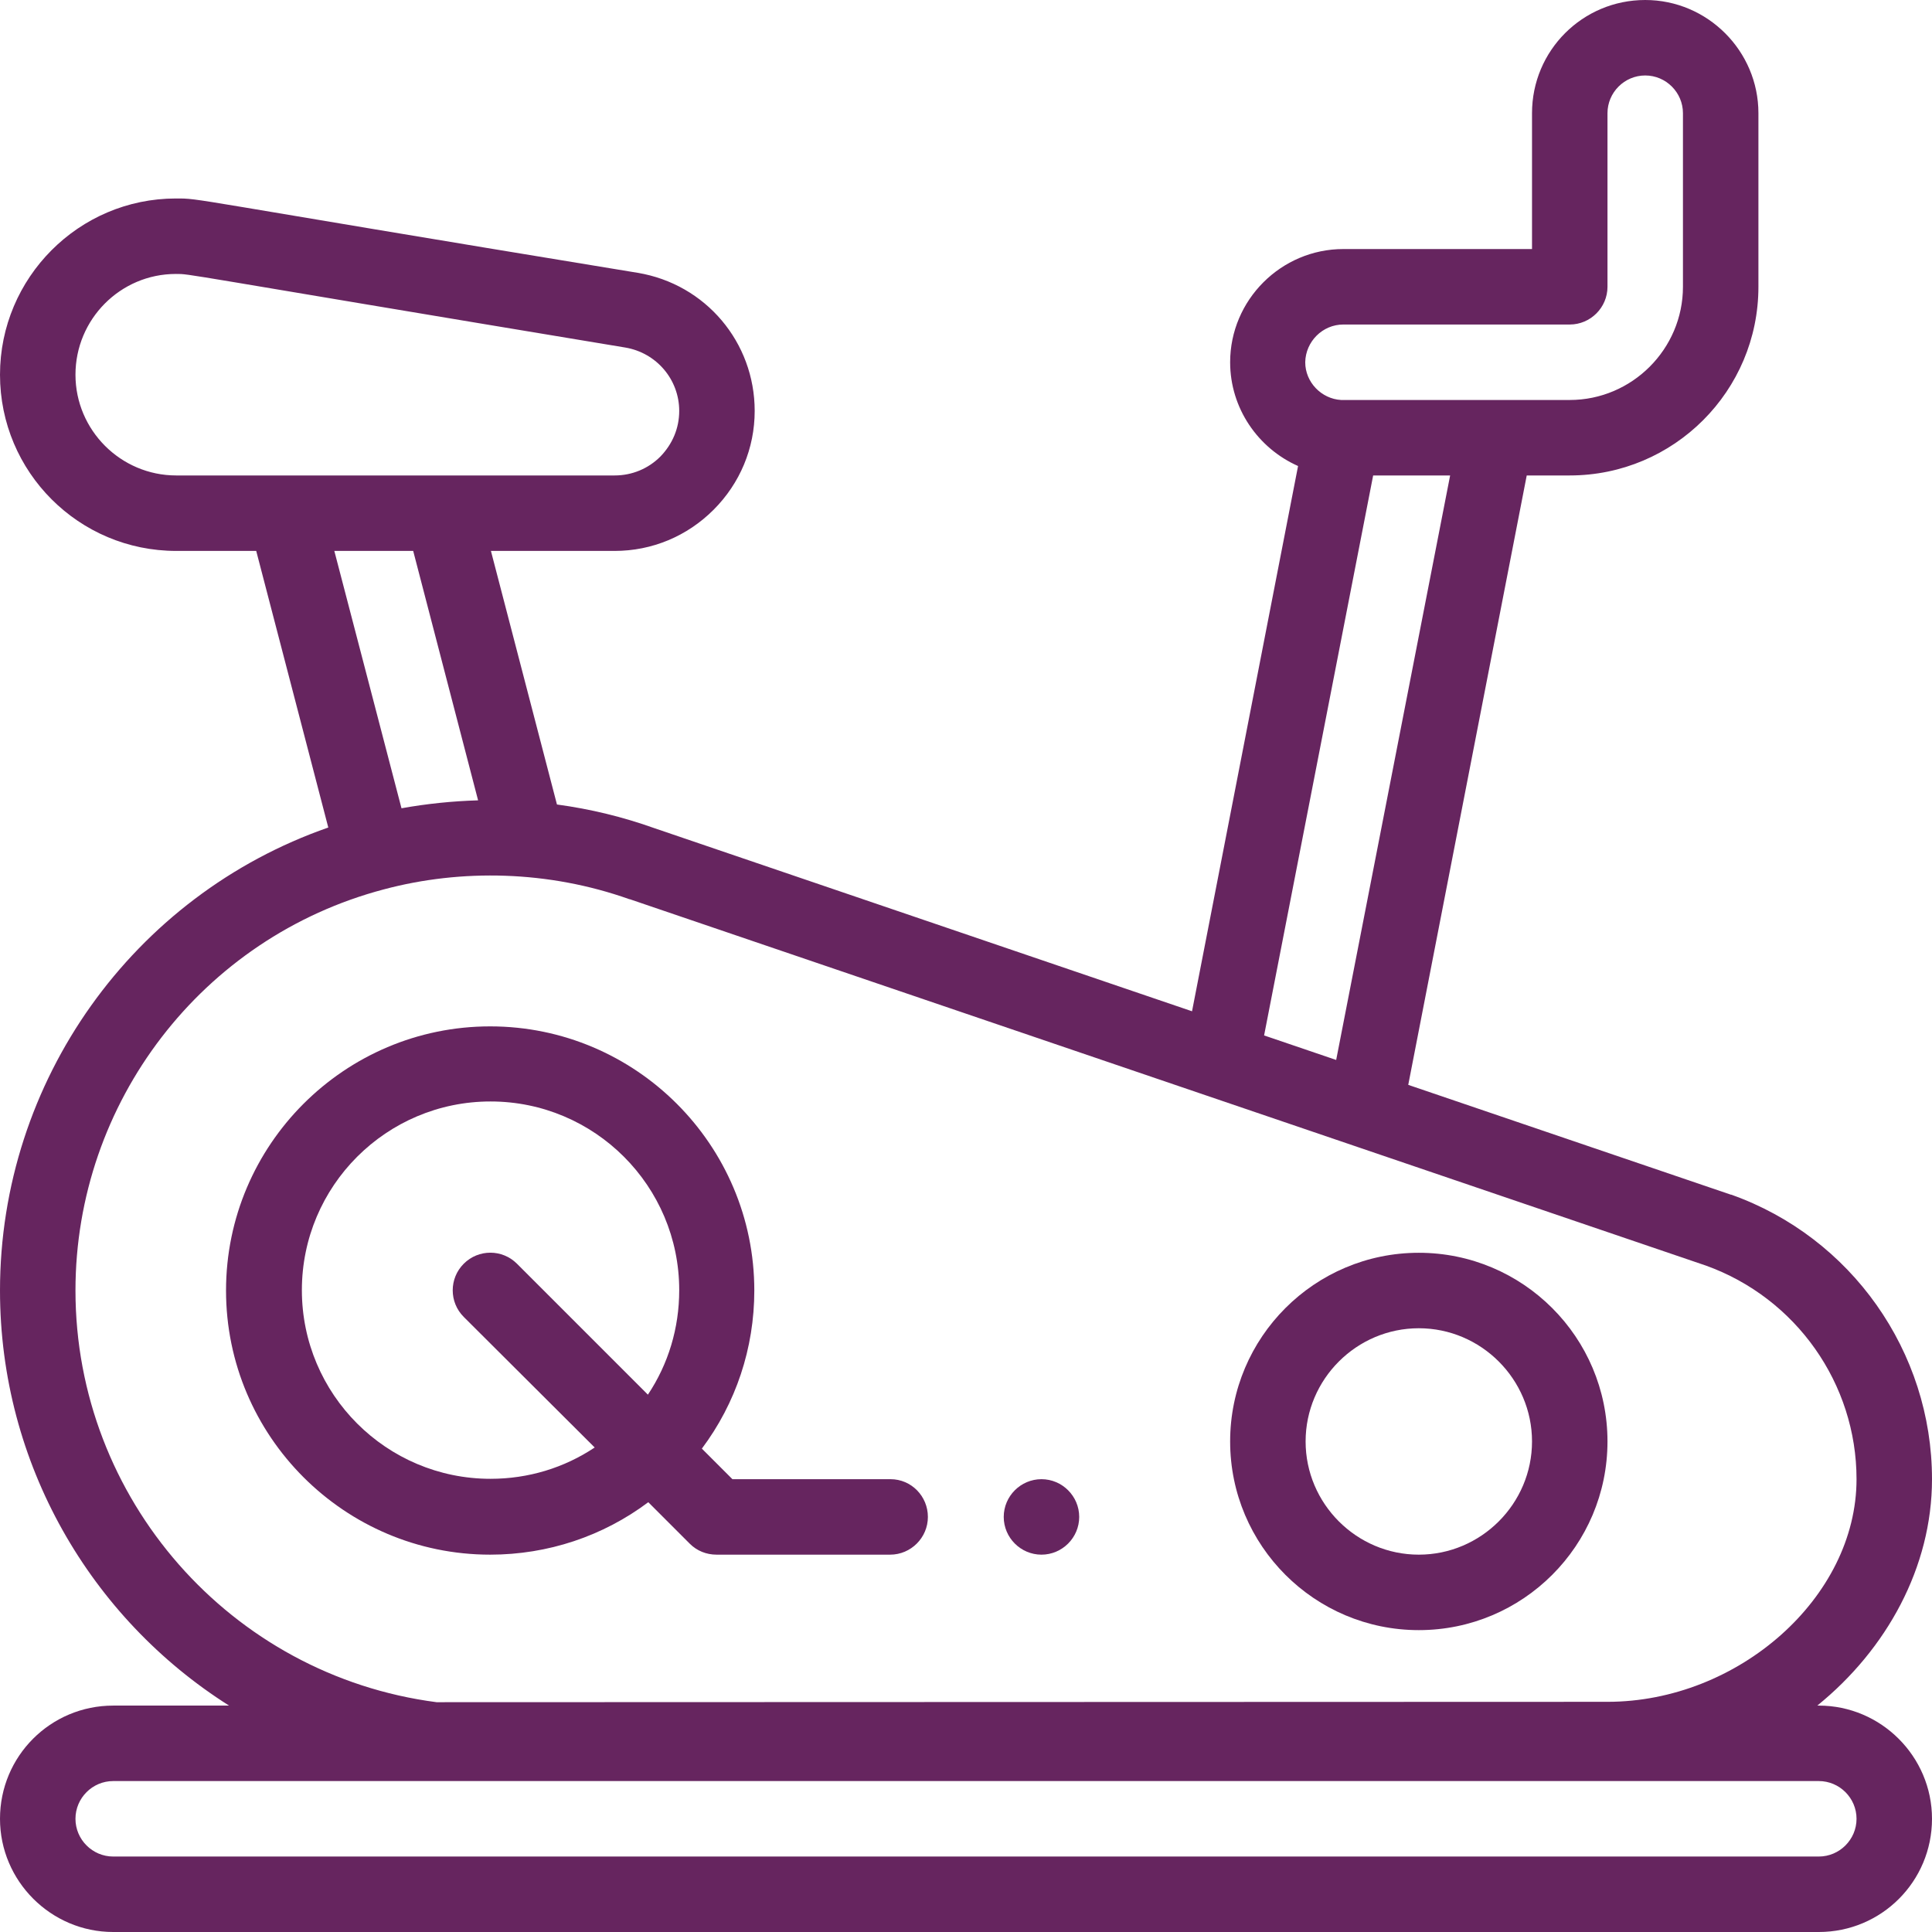 <?xml version="1.0" encoding="utf-8"?>
<!-- Generator: Adobe Illustrator 25.4.1, SVG Export Plug-In . SVG Version: 6.00 Build 0)  -->
<svg version="1.1" id="Capa_1" xmlns="http://www.w3.org/2000/svg" xmlns:xlink="http://www.w3.org/1999/xlink" x="0px" y="0px"
	 viewBox="0 0 512 512" style="enable-background:new 0 0 512 512;" xml:space="preserve">
<style type="text/css">
	.st0{fill:#66255F;}
</style>
<g>
	<g>
		<path class="st0" d="M276,392c-5.5,0-10,4.5-10,10s4.5,10,10,10s10-4.5,10-10S281.5,392,276,392z"/>
	</g>
</g>
<g>
	<g>
		<path class="st0" d="M482,452h-0.4c18.4-14.9,30.4-36.7,30.4-60c0-33.8-21.4-64.1-53.2-75.4c0,0-0.1,0-0.1,0l-85.5-29.1L404.6,126
			H416c27.6,0,50-22.4,50-50V30c0-16.5-13.5-30-30-30c-16.6,0-30,13.4-30,30v36h-50c-16.5,0-30,13.5-30,30c0,12.2,7.4,22.8,18,27.5
			l-28.1,144.5l-142.4-48.5c-8.4-3-17-5.1-25.9-6.3L130.1,146h32.8c9.9,0,19.2-3.9,26.2-10.9c7-7,10.9-16.3,10.9-26.2
			c0-18.2-13-33.6-31-36.6C47.1,52.3,53.5,52.6,46.6,52.6C20.9,52.6,0,73.6,0,99.3C0,125.1,20.9,146,46.7,146h21.2l19.1,73.3
			C35.3,237.3,0,286.4,0,342c0,45.9,24,86.8,60.7,110H30c-16.6,0-30,13.4-30,30c0,16.5,13.5,30,30,30h452c16.6,0,30-13.4,30-30
			C512,465.5,498.5,452,482,452z M356,86h60c5.5,0,10-4.5,10-10V30c0-5.5,4.5-10,10-10c5.5,0,10,4.5,10,10v46c0,16.5-13.5,30-30,30
			c-11.8,0-47.2,0-59.6,0c-0.3,0-0.6,0-1,0c-5.2-0.3-9.5-4.7-9.5-10C346,90.5,350.5,86,356,86z M363.9,126h20.4l-30.2,154.9
			l-19.1-6.5L363.9,126z M46.7,126C32,126,20,114,20,99.3c0-14.7,11.9-26.7,26.6-26.7c4.1,0-0.9-0.4,119.1,19.5
			c8.3,1.4,14.3,8.5,14.3,16.8c0,4.6-1.8,8.8-5,12.1c-3.2,3.2-7.5,5-12.1,5H46.7z M126.7,212.1c-6.8,0.2-13.6,0.9-20.3,2.1L88.6,146
			h20.9L126.7,212.1z M20,342c0-49.9,33.6-93.6,81.7-106.3c20.6-5.5,43.7-5,65.1,2.6c0,0,0.1,0,0.1,0l285.2,97.1
			C476,344,492,366.7,492,392c0,31.4-31.4,59-66,59l-310.3,0.1C61.1,444,20,397.2,20,342z M482,492H30c-5.5,0-10-4.5-10-10
			c0-5.5,4.5-10,10-10c8.4,0,362.1,0,452,0c5.5,0,10,4.5,10,10C492,487.5,487.5,492,482,492z"/>
	</g>
</g>
<g>
	<g>
		<path class="st0" d="M376,332c-27.6,0-50,22.4-50,50s22.4,50,50,50s50-22.4,50-50S403.6,332,376,332z M376,412
			c-16.5,0-30-13.5-30-30s13.5-30,30-30s30,13.5,30,30S392.5,412,376,412z"/>
	</g>
</g>
<g>
	<g>
		<path class="st0" d="M236,392h-41.9l-8.1-8.1c9-12,13.9-26.6,13.9-41.9c0-38.6-31.4-70-70-70s-70,31.4-70,70s31.4,70,70,70
			c15.3,0,29.9-4.9,41.9-13.9l11,11c1.9,1.9,4.4,2.9,7.1,2.9h46c5.5,0,10-4.5,10-10S241.5,392,236,392z M171.7,369.6l-34.7-34.7
			c-3.9-3.9-10.2-3.9-14.1,0c-3.9,3.9-3.9,10.2,0,14.1l34.7,34.6c-8.1,5.4-17.6,8.3-27.6,8.3c-27.6,0-50-22.4-50-50s22.4-50,50-50
			s50,22.4,50,50C180,352,177.1,361.5,171.7,369.6z"/>
	</g>
</g>
</svg>
